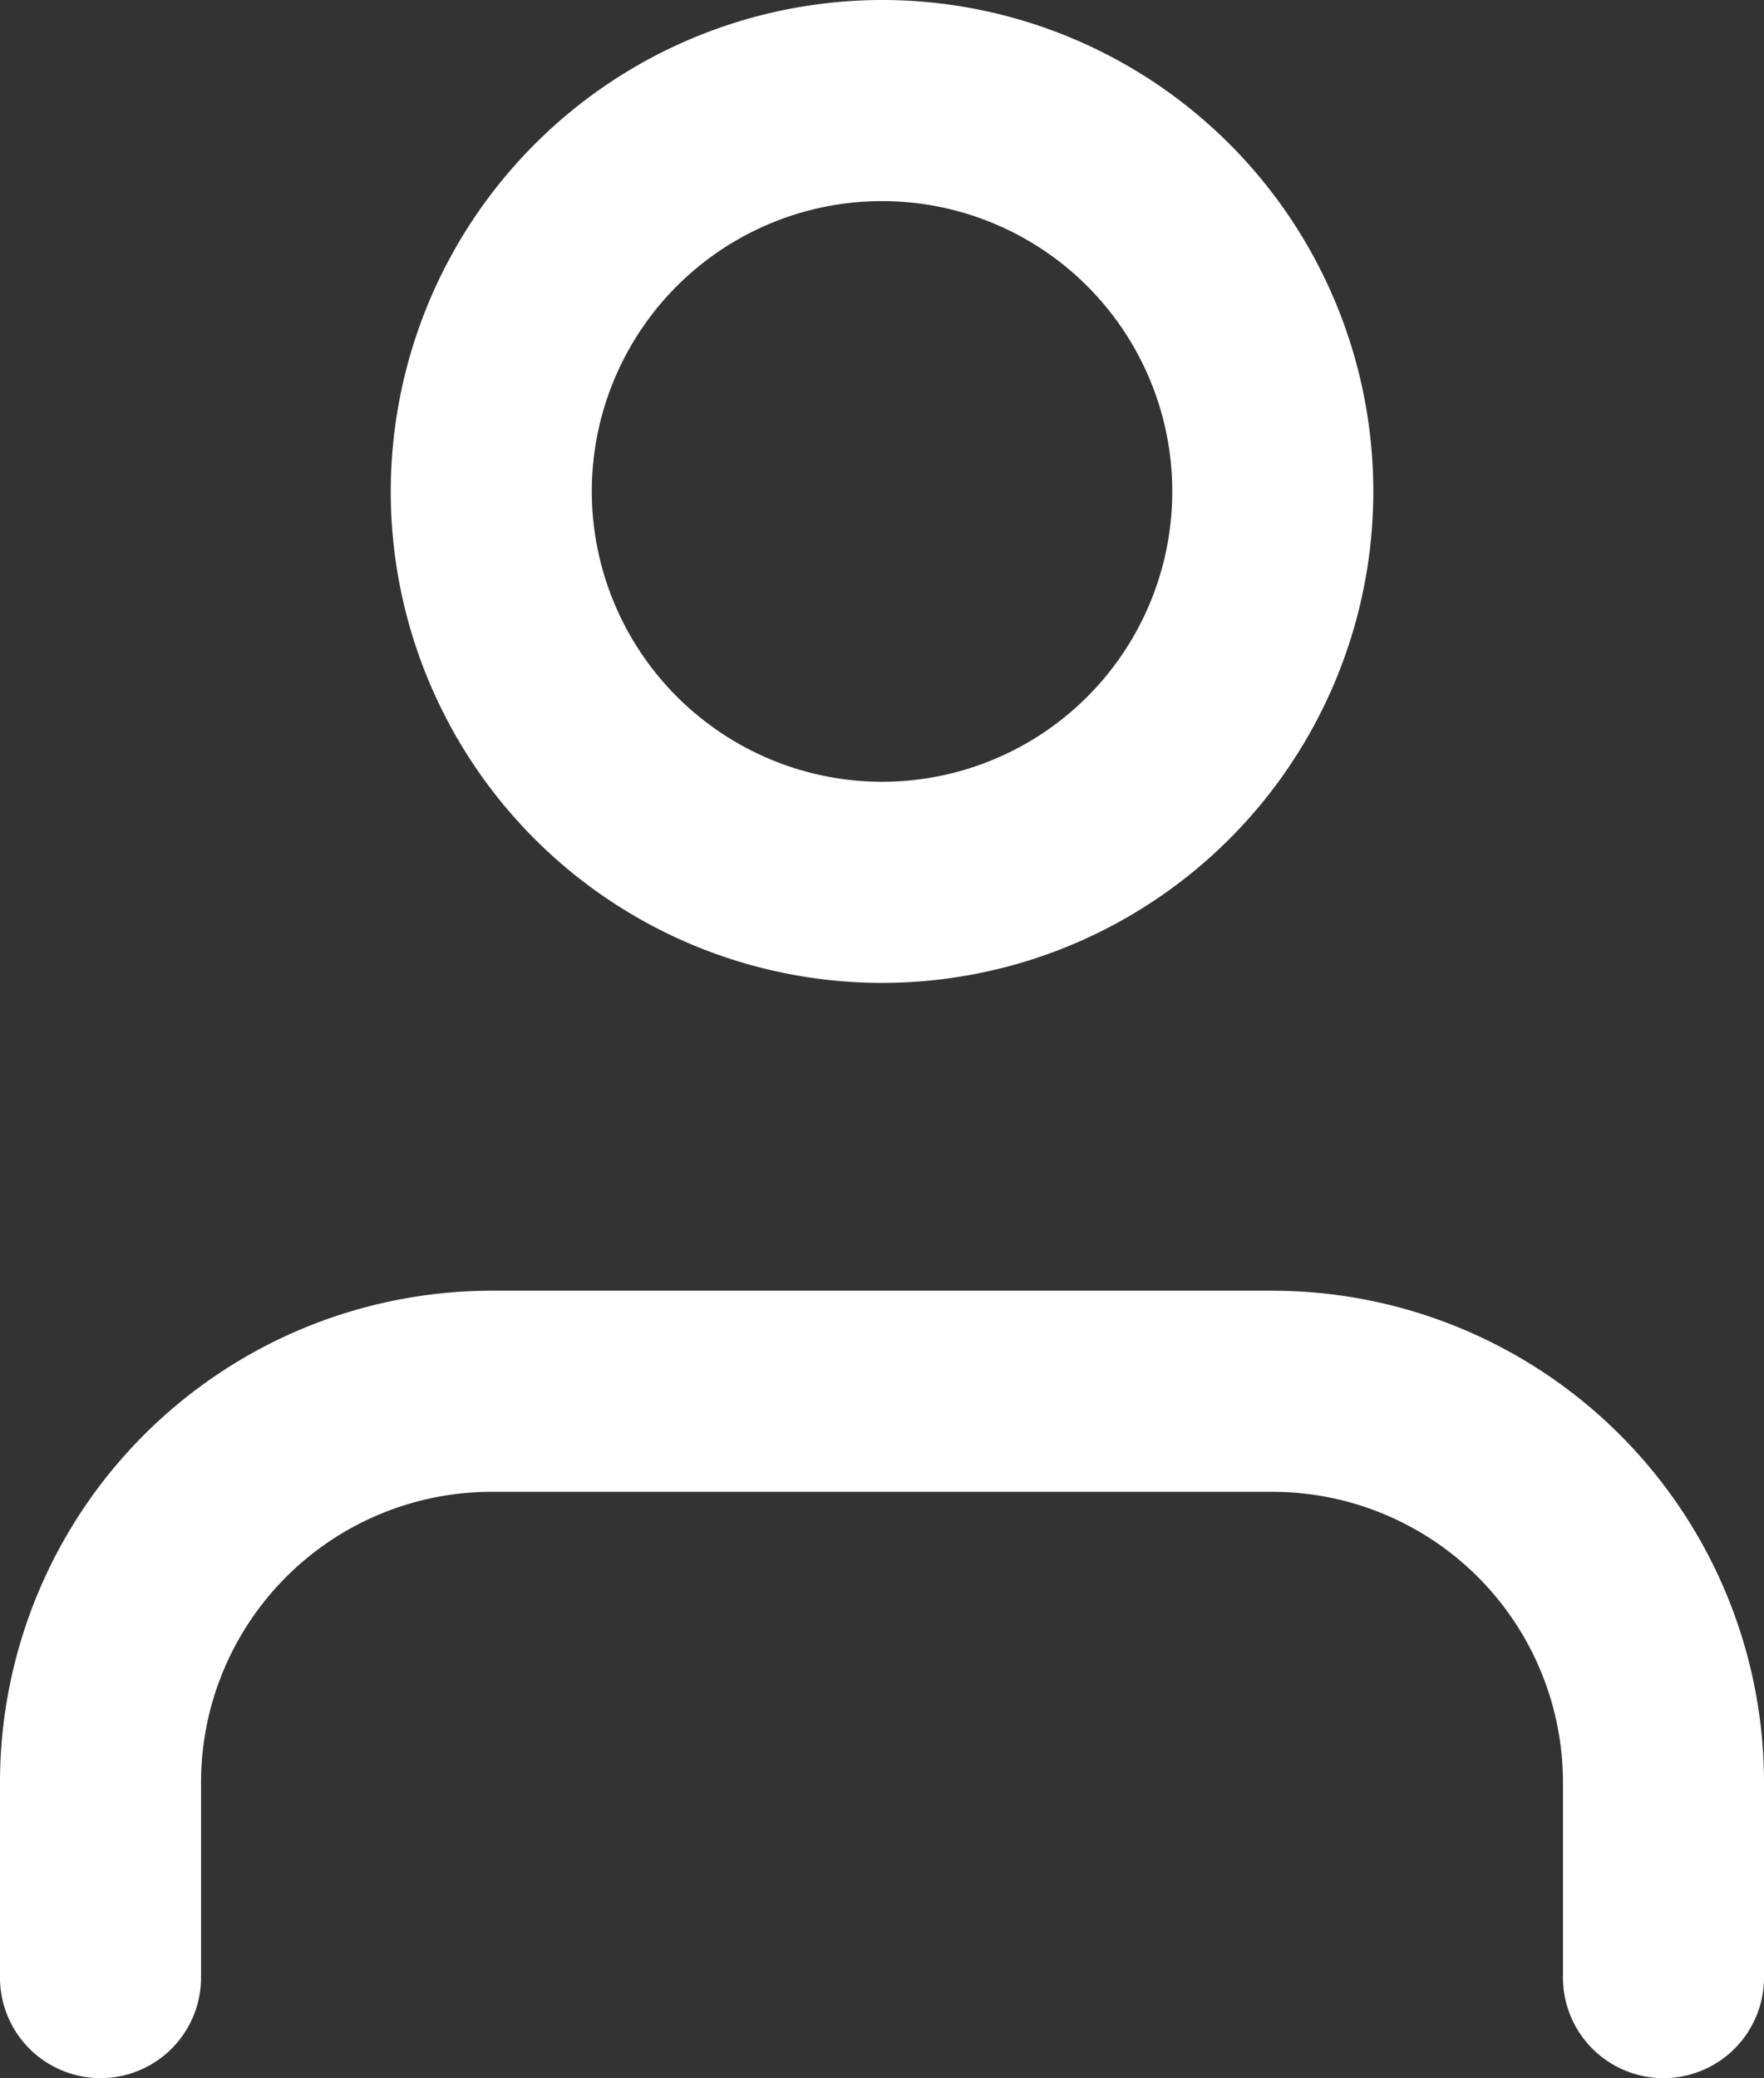 <svg xmlns="http://www.w3.org/2000/svg" width="26.323" height="31" viewBox="0 0 26.323 31"><rect x="0" y="0" width="26.323" height="31" fill="#333333" stroke="none"/><g transform="translate(-110.173 -16.5)"><path d="M29.323,32.746a1.5,1.5,0,0,1-1.5-1.5V28.331A4.336,4.336,0,0,0,23.492,24H11.831A4.336,4.336,0,0,0,7.5,28.331v2.915a1.5,1.5,0,0,1-3,0V28.331A7.339,7.339,0,0,1,11.831,21H23.492a7.339,7.339,0,0,1,7.331,7.331v2.915A1.5,1.5,0,0,1,29.323,32.746Z" transform="translate(105.673 14.754)" fill="#ffffff"/><path d="M17.831,3A7.331,7.331,0,1,1,10.5,10.331,7.339,7.339,0,0,1,17.831,3Zm0,11.662A4.331,4.331,0,1,0,13.5,10.331,4.336,4.336,0,0,0,17.831,14.662Z" transform="translate(105.504 13.5)" fill="#ffffff"/></g></svg>